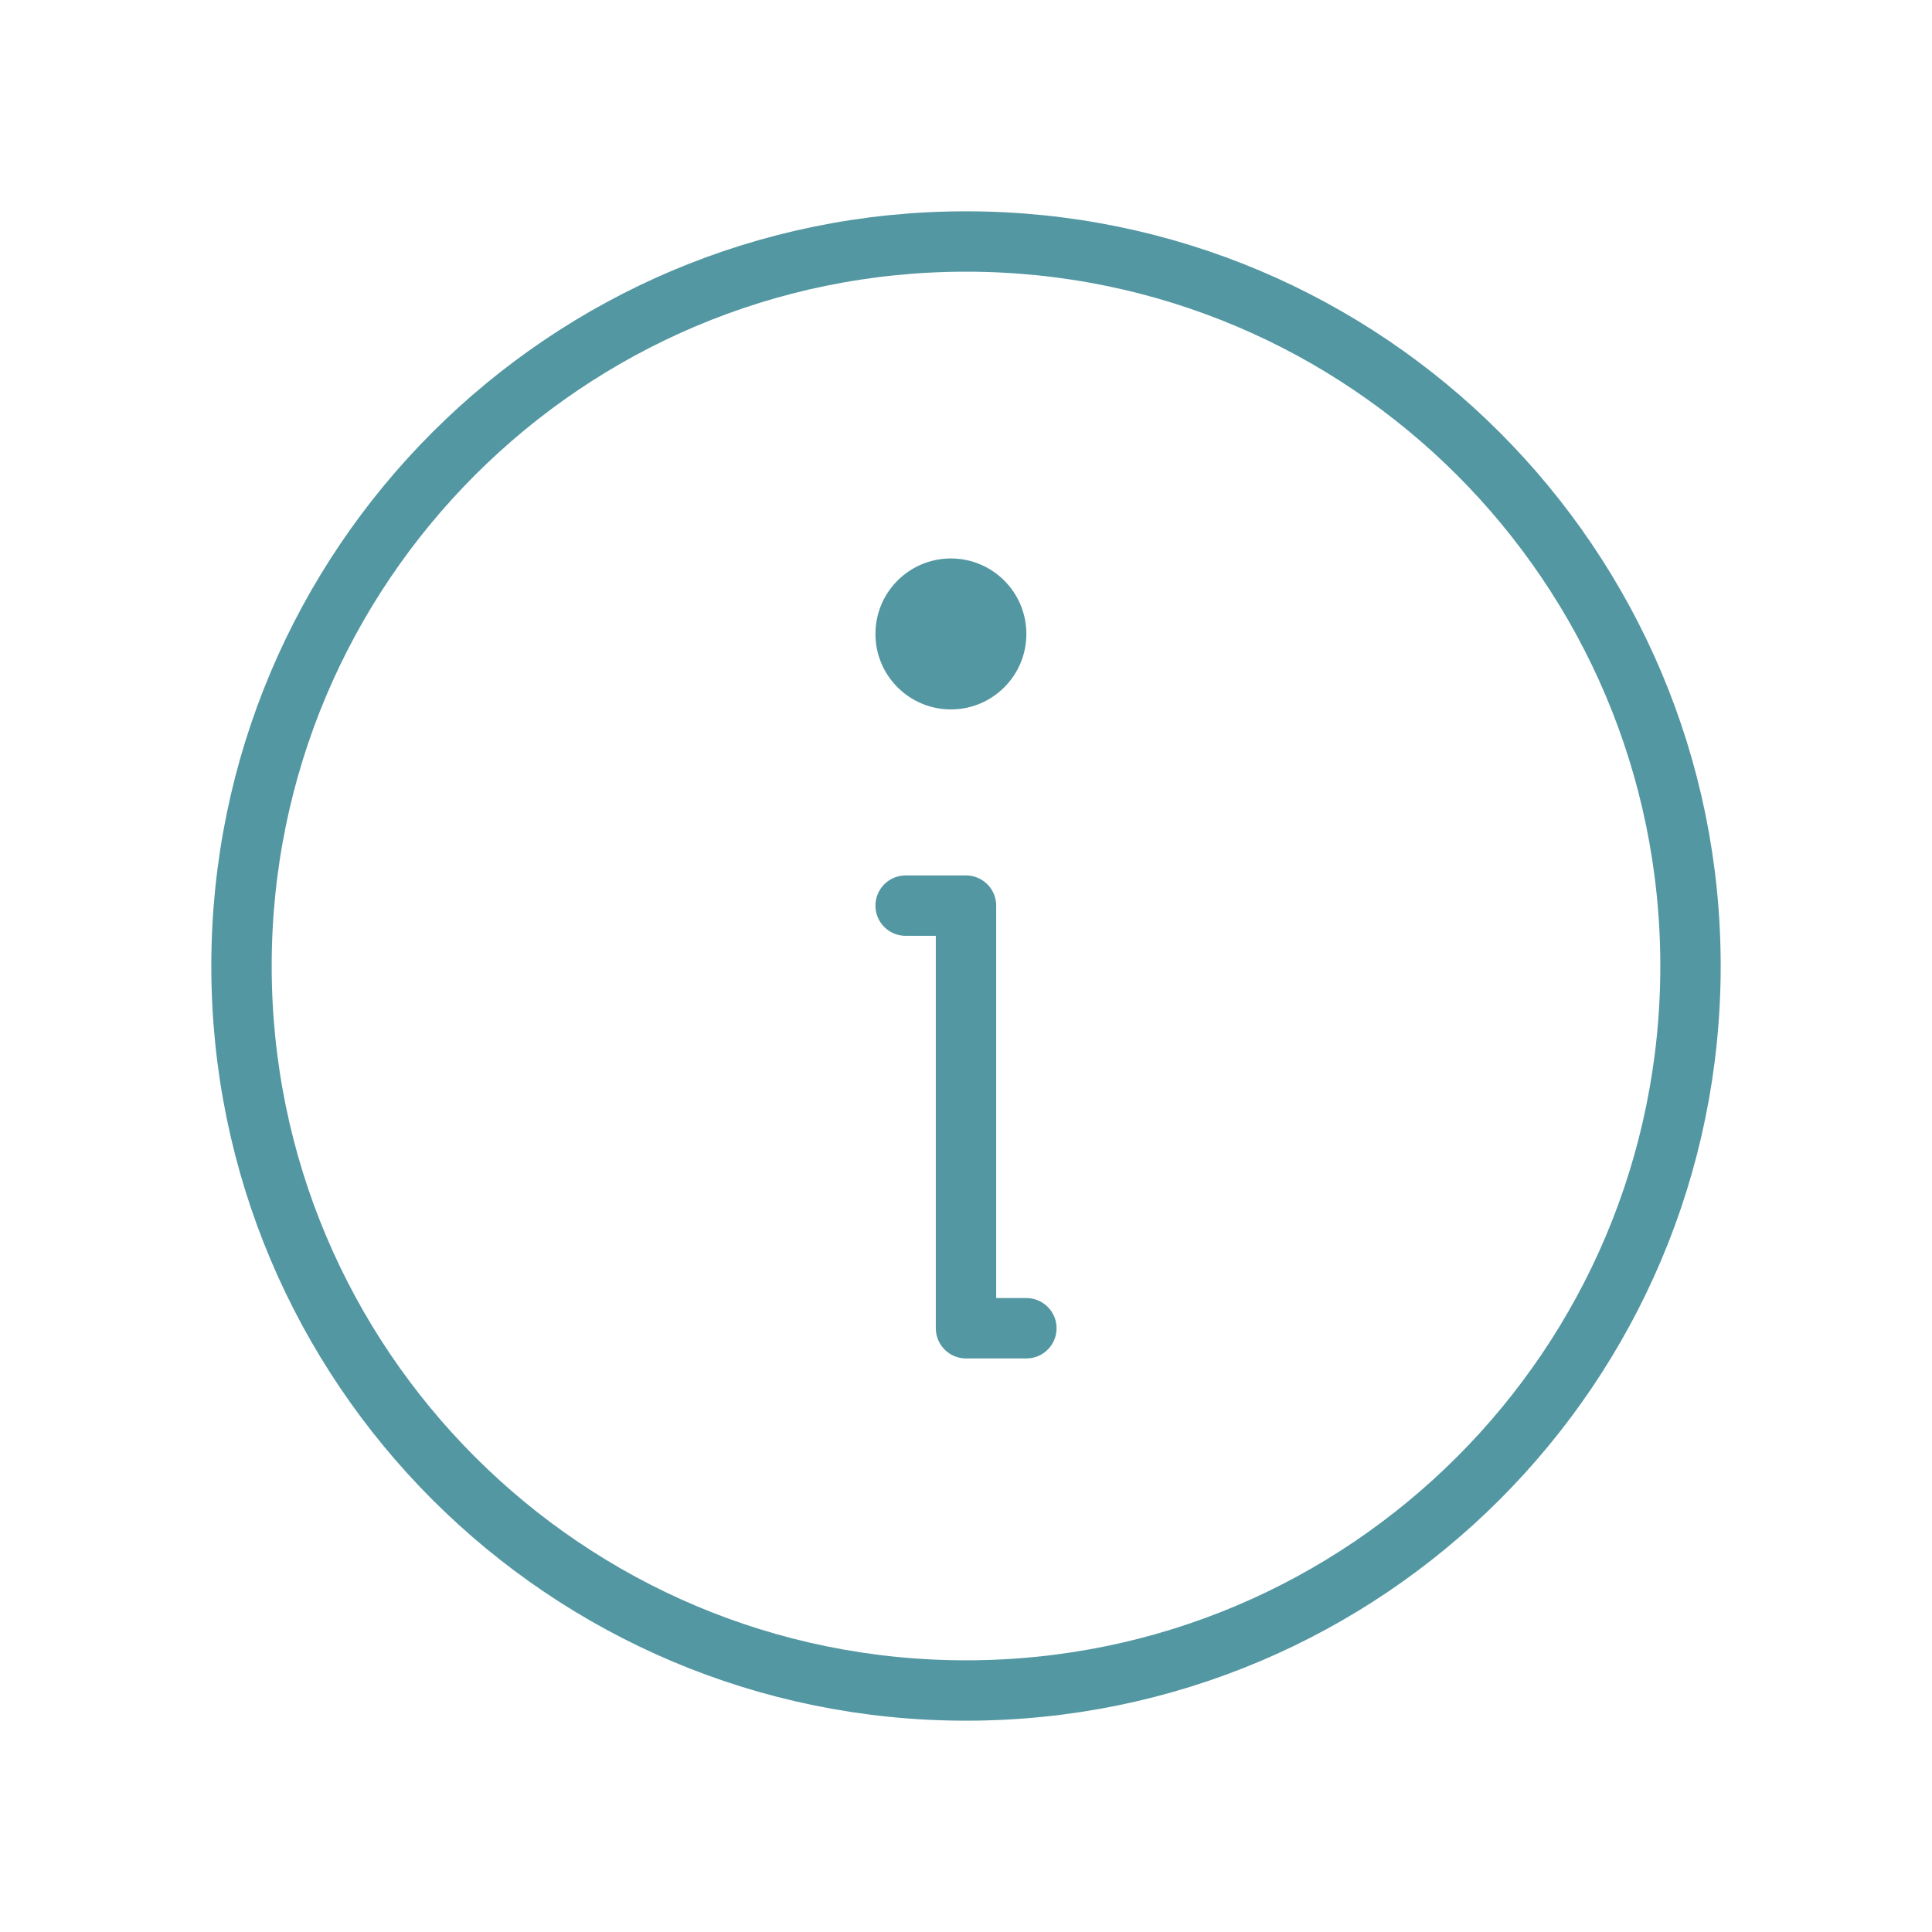 <svg width="64" height="64" viewBox="0 0 64 64" fill="none" xmlns="http://www.w3.org/2000/svg">
<path d="M32 56C45.255 56 56 45.255 56 32C56 18.745 45.255 8 32 8C18.745 8 8 18.745 8 32C8 45.255 18.745 56 32 56Z" stroke="#5397A2" stroke-width="2" stroke-linecap="round" stroke-linejoin="round"/>
<path d="M30 30H32V44H34" stroke="#5397A2" stroke-width="2" stroke-linecap="round" stroke-linejoin="round"/>
<path d="M31.5 23.5C32.881 23.5 34 22.381 34 21C34 19.619 32.881 18.5 31.5 18.5C30.119 18.5 29 19.619 29 21C29 22.381 30.119 23.5 31.5 23.5Z" fill="#5397A2"/>
</svg>
